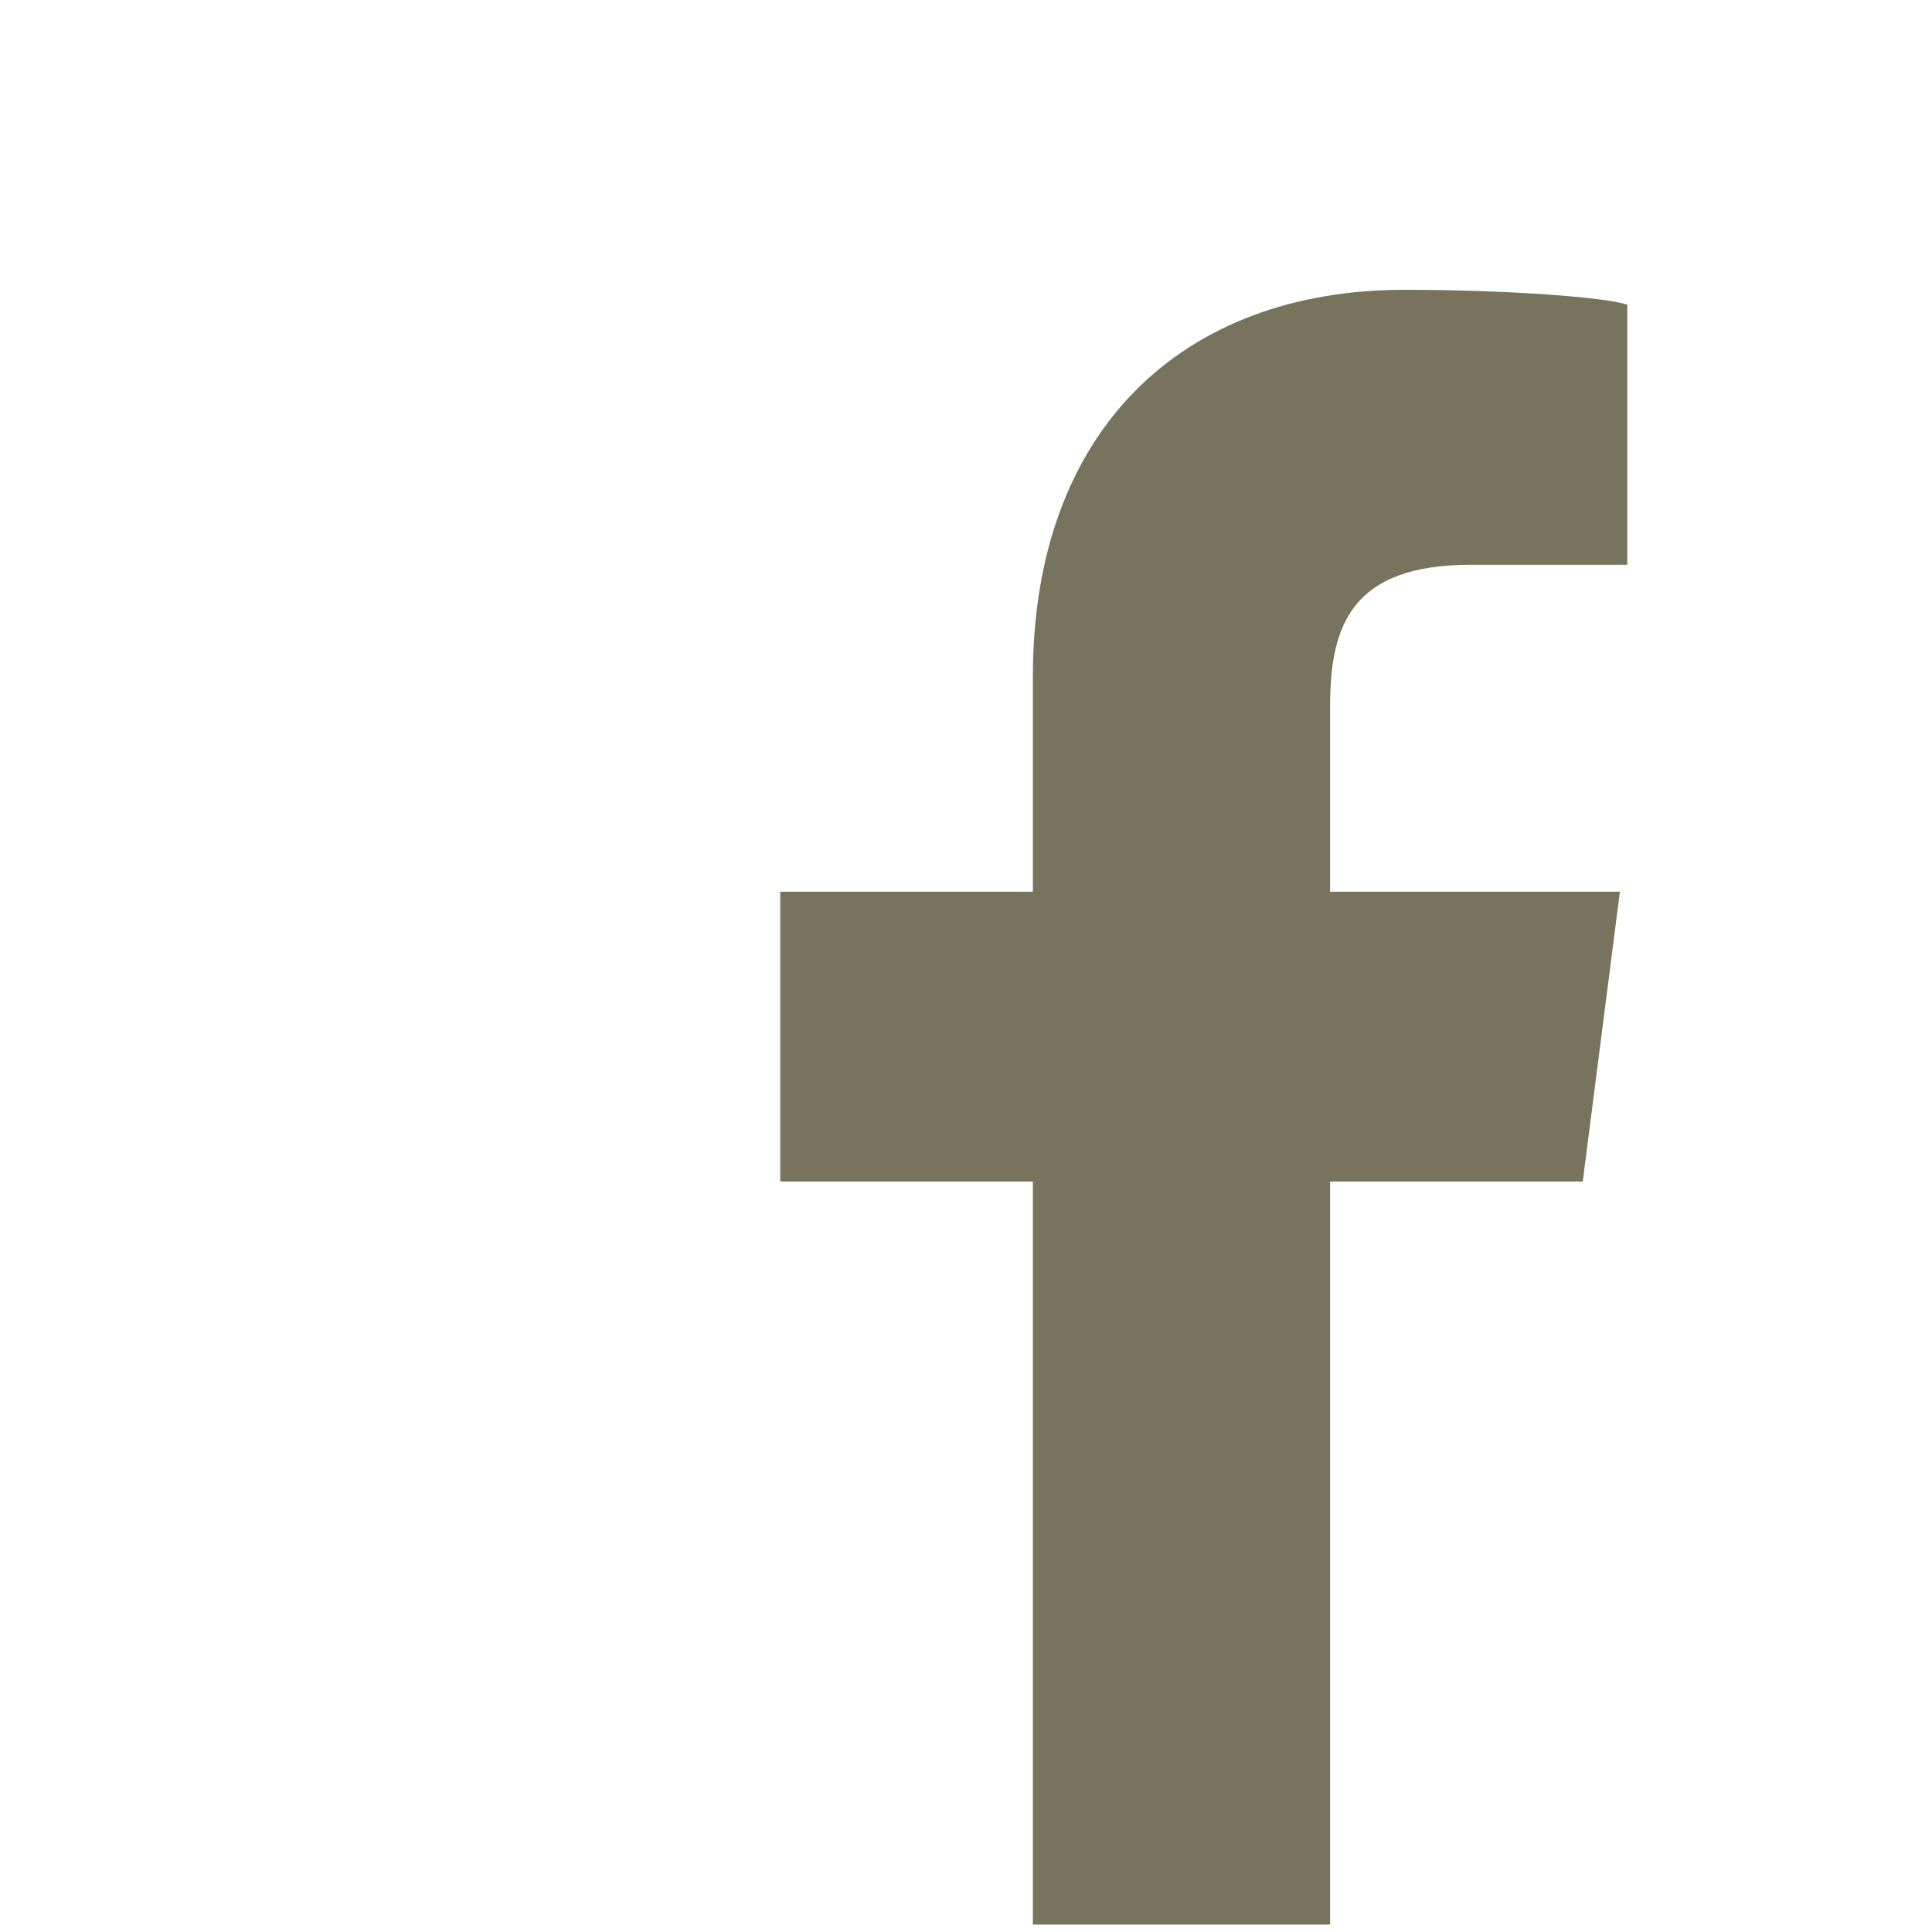 <?xml version="1.0" encoding="utf-8"?>
<!-- Generator: Adobe Illustrator 23.0.1, SVG Export Plug-In . SVG Version: 6.00 Build 0)  -->
<svg version="1.1" id="Layer_1" xmlns="http://www.w3.org/2000/svg" xmlns:xlink="http://www.w3.org/1999/xlink" x="0px" y="0px"
	 viewBox="0 0 26 26" style="enable-background:new 0 0 26 26;" xml:space="preserve">
<style type="text/css">
	.st0{fill:#78735d;}
</style>
<g>
	<path id="facebook_2_" class="st0" d="M13.9,25.9v-10h-3.4V12h3.4V9.1c0-3.3,2-5.2,5-5.2c1.4,0,2.7,0.1,3,0.2v3.5h-2.1
		c-1.6,0-1.9,0.8-1.9,1.9V12h3.9l-0.5,3.9h-3.4v10"/>
</g>
</svg>
